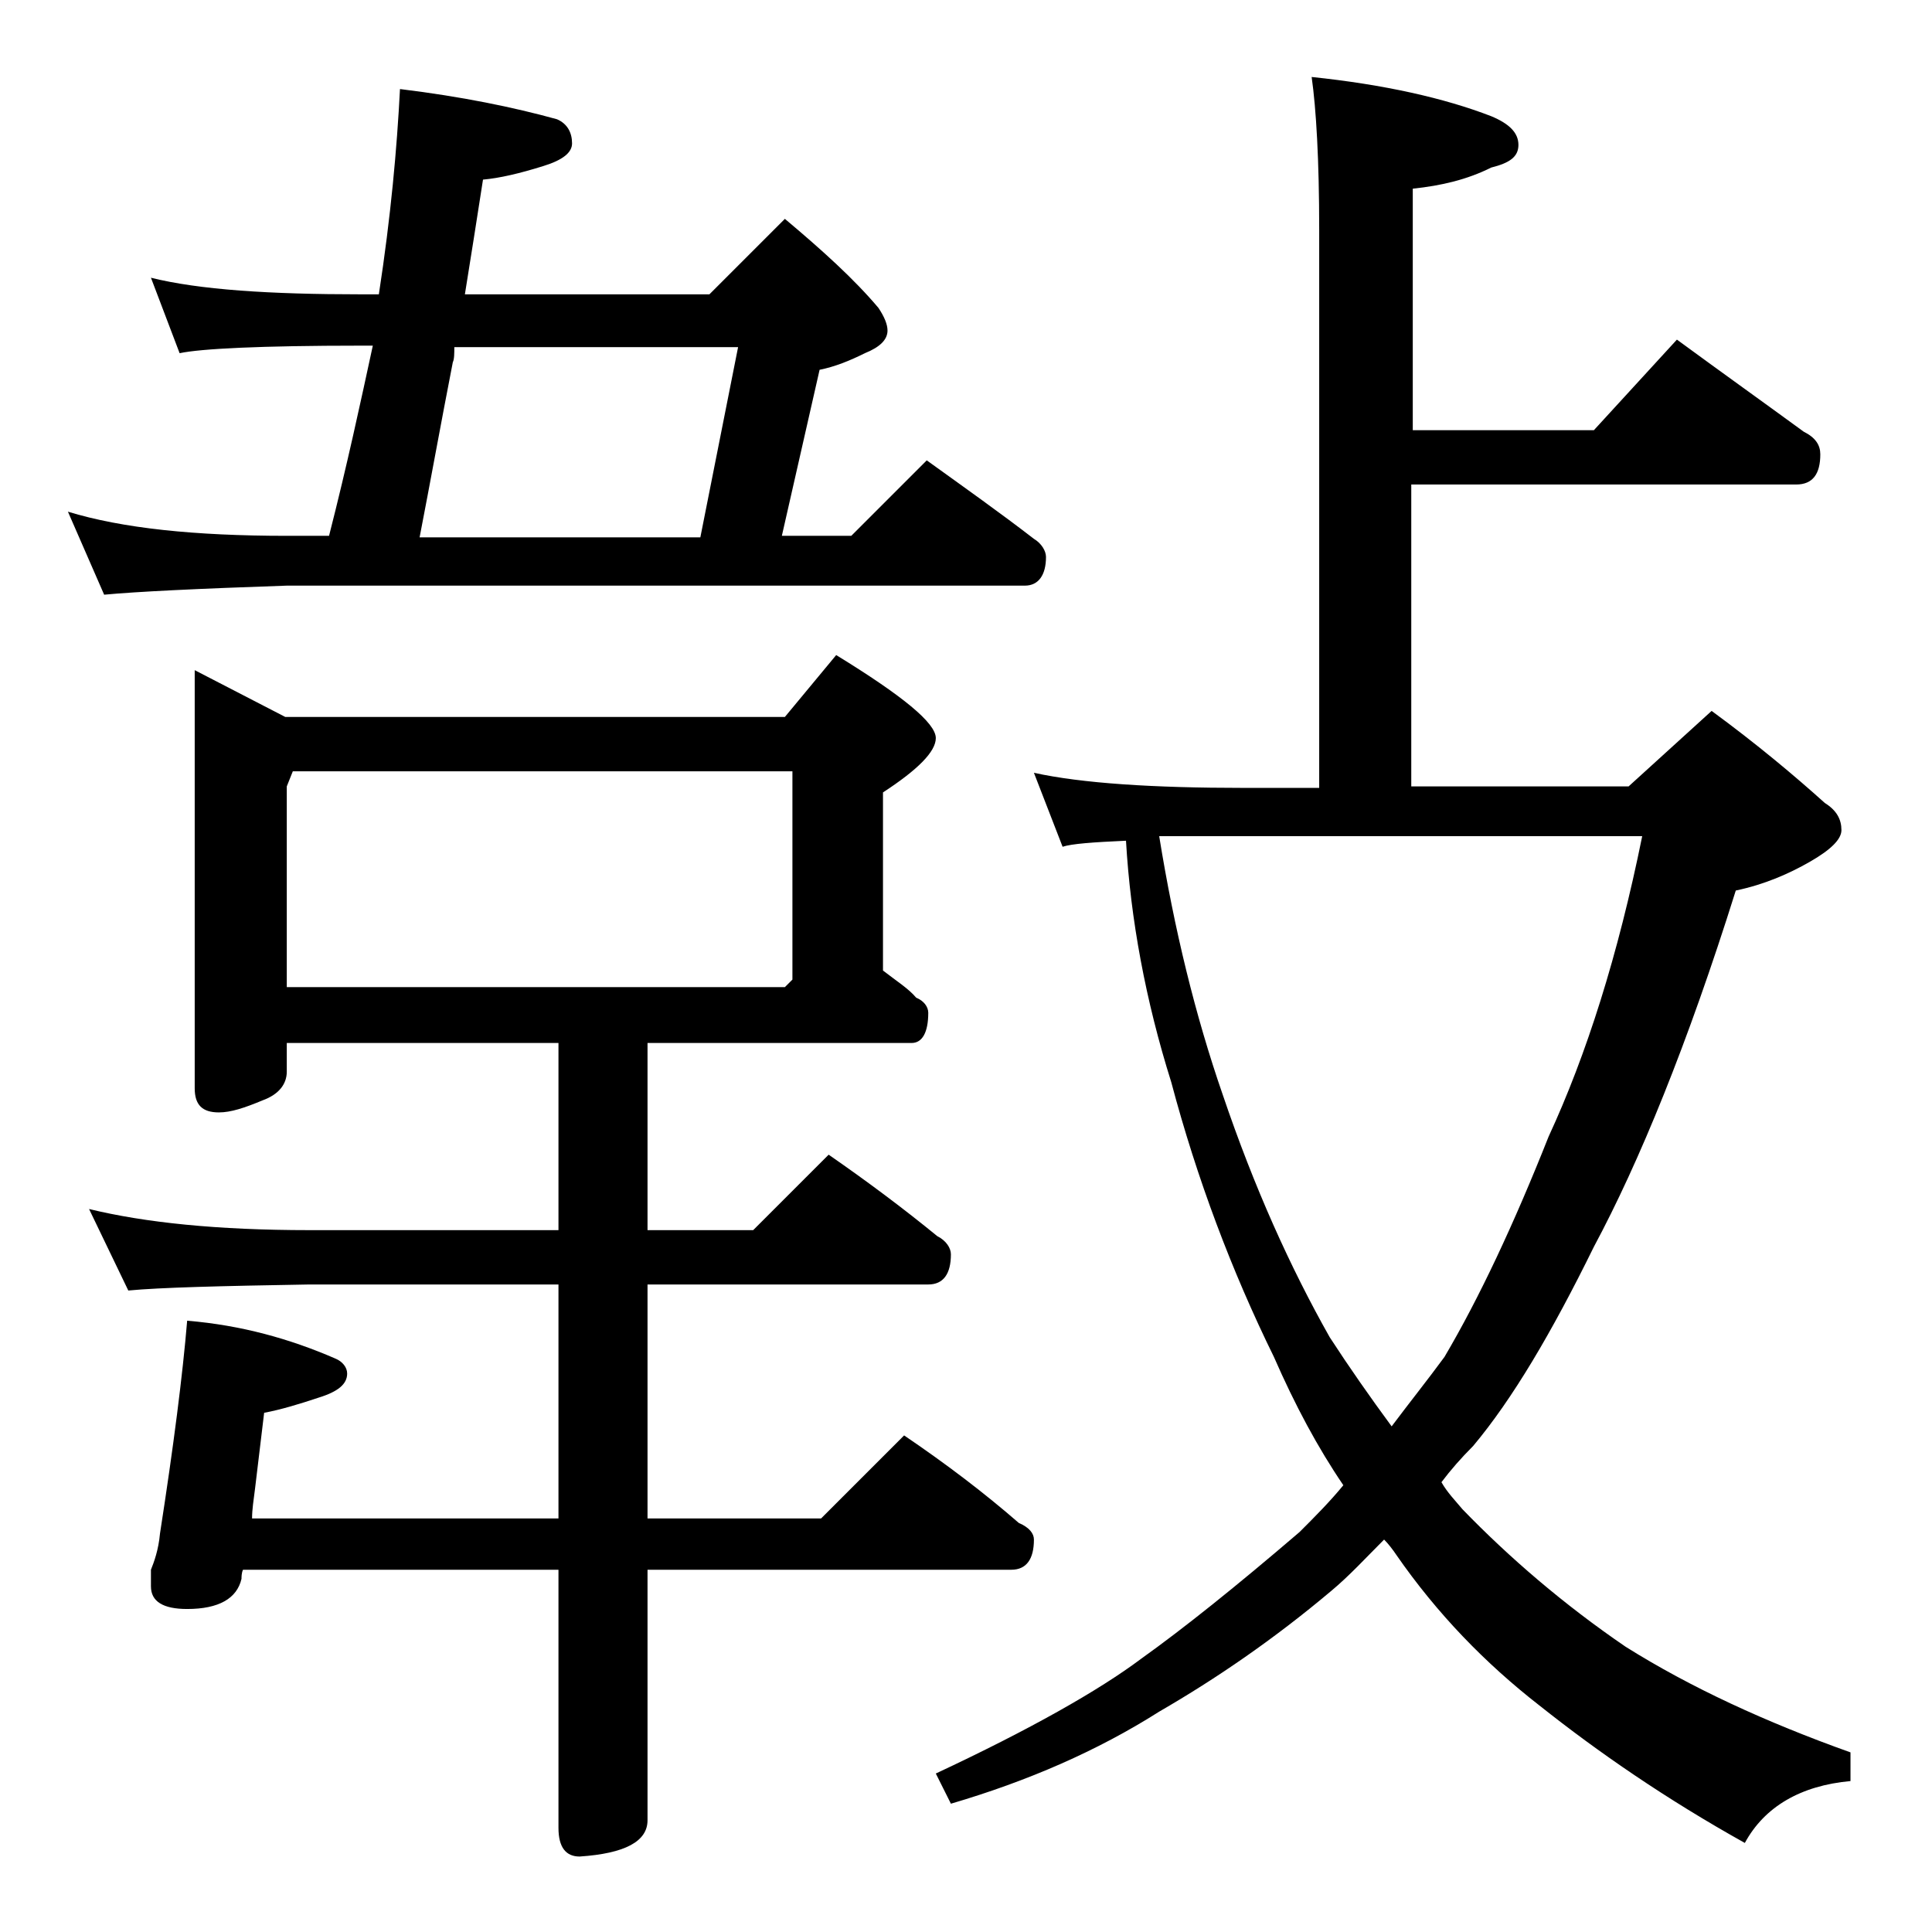 <?xml version="1.0" encoding="utf-8"?>
<!-- Generator: Adobe Illustrator 18.0.0, SVG Export Plug-In . SVG Version: 6.00 Build 0)  -->
<!DOCTYPE svg PUBLIC "-//W3C//DTD SVG 1.1//EN" "http://www.w3.org/Graphics/SVG/1.1/DTD/svg11.dtd">
<svg version="1.1" id="Layer_1" xmlns="http://www.w3.org/2000/svg" xmlns:xlink="http://www.w3.org/1999/xlink" x="0px" y="0px"
	 viewBox="0 0 128 128" enable-background="new 0 0 128 128" xml:space="preserve">
<path d="M10,18.4c3.2,0.8,7.9,1.1,13.9,1.1h1.2c0.8-5.2,1.2-9.7,1.4-13.6c4.1,0.5,7.5,1.2,10.4,2c0.7,0.3,1,0.9,1,1.6
	c0,0.6-0.6,1.1-1.9,1.5c-1.6,0.5-2.9,0.8-4,0.9c-0.4,2.6-0.8,5.1-1.2,7.6H47l5-5c2.5,2.1,4.6,4,6.2,5.9c0.4,0.6,0.6,1.1,0.6,1.5
	c0,0.6-0.5,1.1-1.5,1.5c-1,0.5-2,0.9-3,1.1l-2.5,11h4.6l5-5c2.5,1.8,4.9,3.5,7.1,5.2c0.5,0.3,0.8,0.8,0.8,1.2c0,1.2-0.5,1.9-1.4,1.9
	H19C13.1,39,9,39.2,6.9,39.4l-2.4-5.5c3.6,1.1,8.4,1.6,14.5,1.6h2.8c1.2-4.7,2.1-8.9,2.9-12.6h-0.8c-6.6,0-10.6,0.2-12,0.5L10,18.4z
	 M12.9,44.4l6,3.1H52l3.4-4.1c4.4,2.7,6.6,4.5,6.6,5.5c0,0.9-1.2,2.1-3.5,3.6v11.8c0.9,0.7,1.7,1.2,2.2,1.8c0.5,0.2,0.8,0.6,0.8,1
	c0,1.3-0.4,2-1.1,2H42.9v12.4h7l5-5c2.6,1.8,5,3.6,7.2,5.4c0.6,0.3,0.9,0.8,0.9,1.2c0,1.3-0.5,2-1.5,2H42.9v15.5h11.5l5.5-5.5
	c2.8,1.9,5.3,3.8,7.6,5.8c0.7,0.3,1,0.7,1,1.1c0,1.3-0.5,2-1.5,2H42.9v16.6c0,1.4-1.5,2.2-4.5,2.4c-0.9,0-1.4-0.6-1.4-1.9v-17.1
	H16.1c-0.1,0.2-0.1,0.5-0.1,0.6c-0.3,1.3-1.5,2-3.6,2c-1.6,0-2.4-0.5-2.4-1.5v-1.1c0.2-0.5,0.5-1.3,0.6-2.4
	c0.9-5.8,1.5-10.5,1.8-14.1c3.6,0.3,6.8,1.2,9.8,2.5c0.5,0.2,0.8,0.6,0.8,1c0,0.7-0.6,1.2-1.9,1.6c-1.2,0.4-2.5,0.8-3.6,1
	c-0.2,1.7-0.4,3.3-0.6,5c-0.1,0.8-0.2,1.4-0.2,2H37V85.1H20.5c-5.9,0.1-9.9,0.2-12,0.4l-2.6-5.4c3.7,0.9,8.5,1.4,14.6,1.4H37V69.1
	H19v1.9c0,0.8-0.5,1.5-1.6,1.9c-1.2,0.5-2.1,0.8-2.9,0.8c-1.1,0-1.6-0.5-1.6-1.6V44.4z M19,65.4h33l0.5-0.5V51.1H19.4l-0.4,1V65.4z
	 M46.4,35.6l2.5-12.6H30.1c0,0.4,0,0.8-0.1,1c-0.8,4.1-1.5,8-2.2,11.6H46.4z M86.9,5.1c4.8,0.5,8.8,1.4,11.9,2.6
	c1.2,0.5,1.8,1.1,1.8,1.9s-0.6,1.2-1.8,1.5c-1.6,0.8-3.3,1.2-5.2,1.4v16h12l5.5-6c3,2.2,5.8,4.2,8.4,6.1c0.8,0.4,1.1,0.9,1.1,1.5
	c0,1.3-0.5,2-1.6,2H93.5v20h14.4l5.5-5c3,2.2,5.5,4.3,7.5,6.1c0.8,0.5,1.1,1.1,1.1,1.8c0,0.6-0.7,1.3-2.1,2.1
	c-1.4,0.8-3,1.5-4.9,1.9c-3.2,10.2-6.4,18-9.4,23.6c-2.8,5.7-5.4,10.1-8,13.2c-0.8,0.8-1.5,1.6-2.1,2.4c0.4,0.7,0.9,1.2,1.4,1.8
	c3.1,3.2,6.7,6.3,10.8,9.1c4.3,2.7,9.3,5,14.9,7v1.9c-3.3,0.3-5.7,1.7-7,4.1c-5.2-2.9-9.7-6-13.6-9.1c-3.6-2.8-6.8-6.1-9.5-10
	c-0.2-0.3-0.5-0.7-0.8-1c-1.2,1.2-2.3,2.4-3.5,3.4c-3.8,3.2-7.6,5.8-11.4,8c-4.1,2.6-8.7,4.6-13.8,6.1l-1-2
	c6.2-2.9,10.8-5.5,13.6-7.6c2.8-2,6.3-4.8,10.5-8.4c1-1,2-2,2.9-3.1c-1.7-2.5-3.2-5.3-4.6-8.5c-2.8-5.7-5.1-11.8-6.8-18.2
	c-1.7-5.4-2.7-10.8-3-16c-2.2,0.1-3.6,0.2-4.2,0.4l-1.9-4.9c3.2,0.7,7.9,1,13.9,1h5v-37C87.4,10.6,87.2,7.2,86.9,5.1z M76.8,55.4
	c1,6.2,2.4,11.9,4.2,17.1c2.1,6.2,4.5,11.5,7.1,16.1c1.3,2,2.7,4,4.1,5.9c1.2-1.6,2.4-3.1,3.5-4.6c2.3-3.9,4.6-8.8,6.9-14.6
	c2.5-5.4,4.6-12,6.2-19.9H76.8z"/>
</svg>
